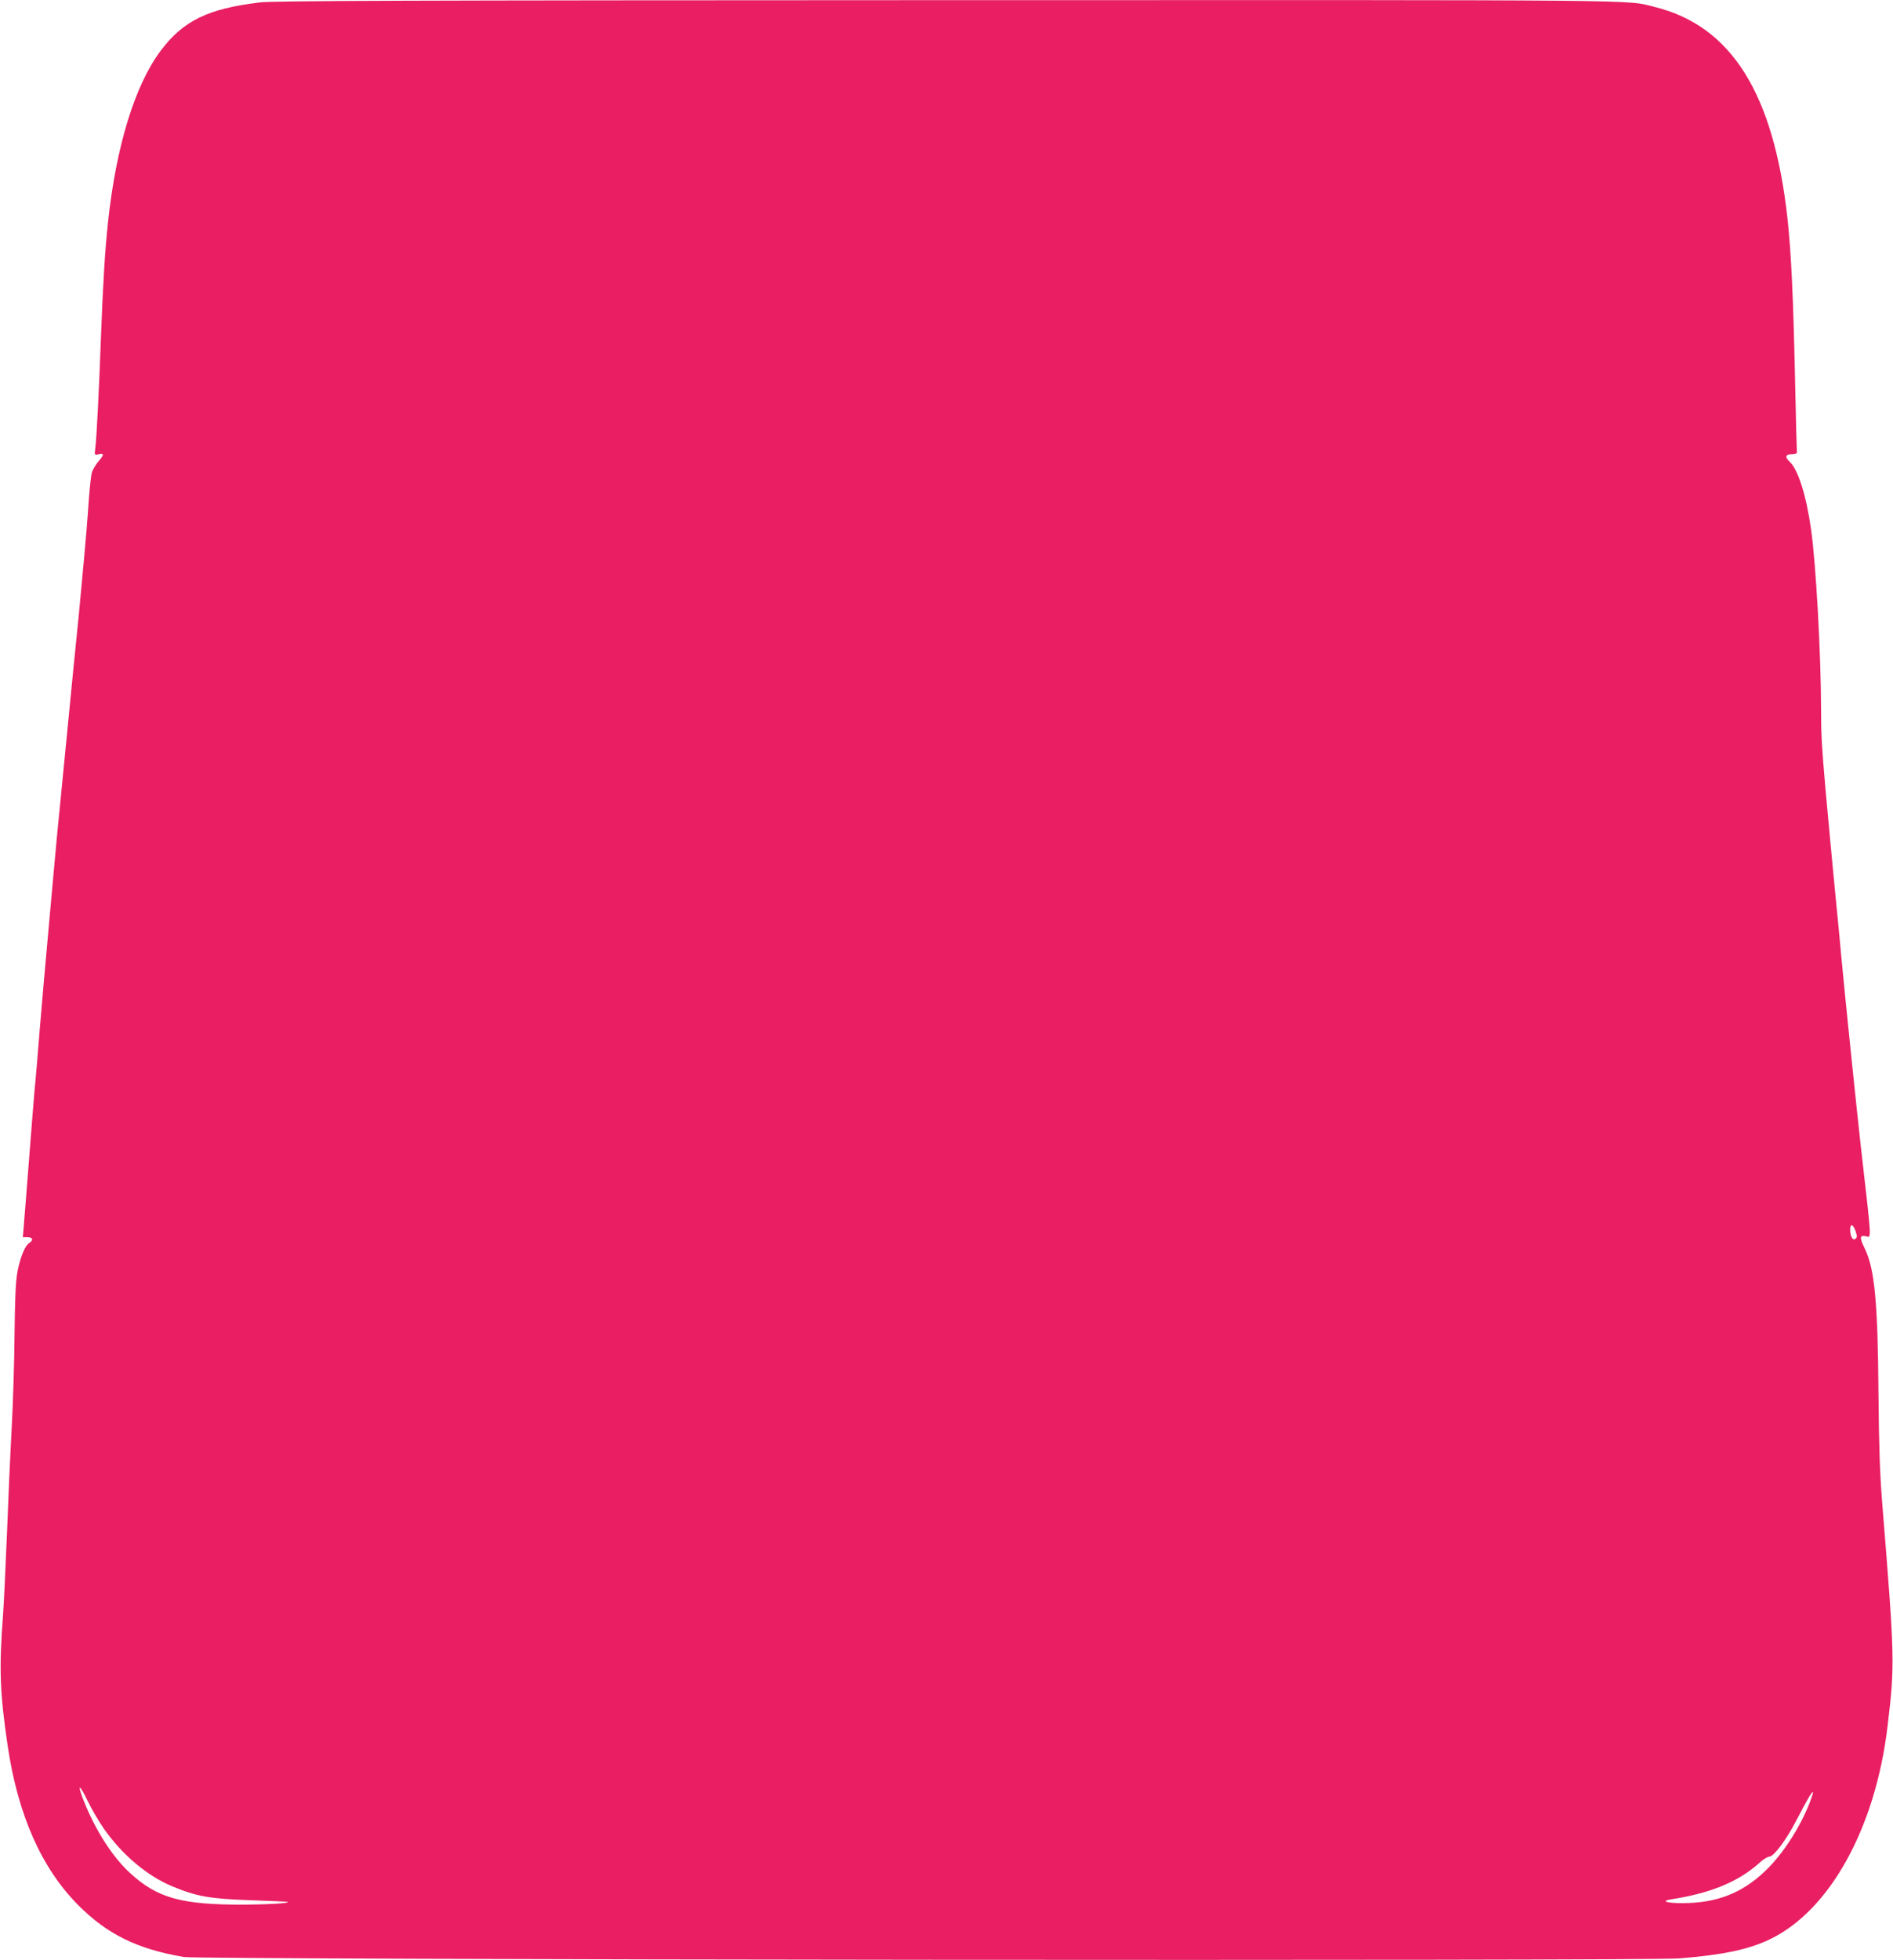 <?xml version="1.0" standalone="no"?>
<!DOCTYPE svg PUBLIC "-//W3C//DTD SVG 20010904//EN"
 "http://www.w3.org/TR/2001/REC-SVG-20010904/DTD/svg10.dtd">
<svg version="1.0" xmlns="http://www.w3.org/2000/svg"
 width="1237pt" height="1280pt" viewBox="0 0 1237 1280"
 preserveAspectRatio="xMidYMid meet">
<g transform="translate(0,1280) scale(0.1,-0.1)"
fill="#e91e63" stroke="none">
<path d="M1696 12784 c-337 -41 -498 -119 -645 -314 -169 -224 -292 -624 -345
-1120 -20 -187 -33 -397 -46 -745 -13 -364 -29 -667 -37 -729 -6 -48 -6 -49
19 -43 39 10 40 -3 3 -44 -18 -21 -39 -55 -45 -76 -6 -21 -18 -135 -25 -253
-8 -118 -35 -417 -59 -665 -25 -247 -55 -547 -66 -665 -24 -249 -36 -371 -50
-510 -24 -236 -32 -325 -65 -690 -32 -347 -69 -768 -95 -1095 -6 -66 -12 -140
-15 -165 -2 -25 -9 -108 -15 -185 -6 -77 -15 -192 -20 -255 -5 -63 -14 -178
-20 -255 -6 -77 -13 -166 -16 -198 l-5 -57 31 0 c34 0 40 -19 12 -37 -29 -18
-60 -94 -78 -190 -12 -66 -16 -169 -19 -408 -1 -176 -10 -455 -19 -620 -9
-165 -23 -478 -31 -695 -9 -217 -20 -449 -25 -515 -27 -350 -21 -514 31 -862
67 -448 221 -794 459 -1034 190 -191 384 -287 691 -340 102 -18 9557 -27 9774
-9 285 23 451 58 591 125 391 188 689 727 768 1388 49 408 48 441 -35 1467
-15 193 -21 365 -24 710 -4 593 -25 813 -89 945 -35 71 -34 89 4 82 41 -9 43
-56 -30 583 -25 221 -105 995 -130 1265 -9 104 -16 173 -40 418 -12 117 -46
490 -61 652 -24 277 -29 351 -29 511 0 368 -34 971 -66 1191 -32 223 -85 387
-139 437 -34 32 -28 50 16 50 23 1 33 5 31 15 -1 7 -7 219 -12 470 -12 551
-25 829 -50 1059 -91 814 -367 1252 -865 1376 -198 49 63 46 -4636 45 -3542
-1 -4395 -4 -4483 -15z m10430 -8026 c10 -30 10 -39 -1 -48 -18 -15 -35 15
-35 60 0 42 20 35 36 -12z m-11445 -3904 c120 -170 281 -305 444 -373 158 -66
245 -82 510 -91 132 -5 242 -9 245 -11 19 -8 -124 -17 -275 -18 -421 -2 -578
42 -760 211 -113 105 -223 278 -299 470 -43 109 -28 111 24 2 27 -56 76 -141
111 -190z m11143 169 c-64 -163 -179 -339 -291 -444 -151 -144 -317 -208 -538
-208 -100 -1 -145 13 -79 24 266 41 446 116 587 244 21 19 48 35 60 36 30 2
111 111 177 239 70 134 101 188 107 182 2 -2 -8 -35 -23 -73z"/>
</g>
</svg>
